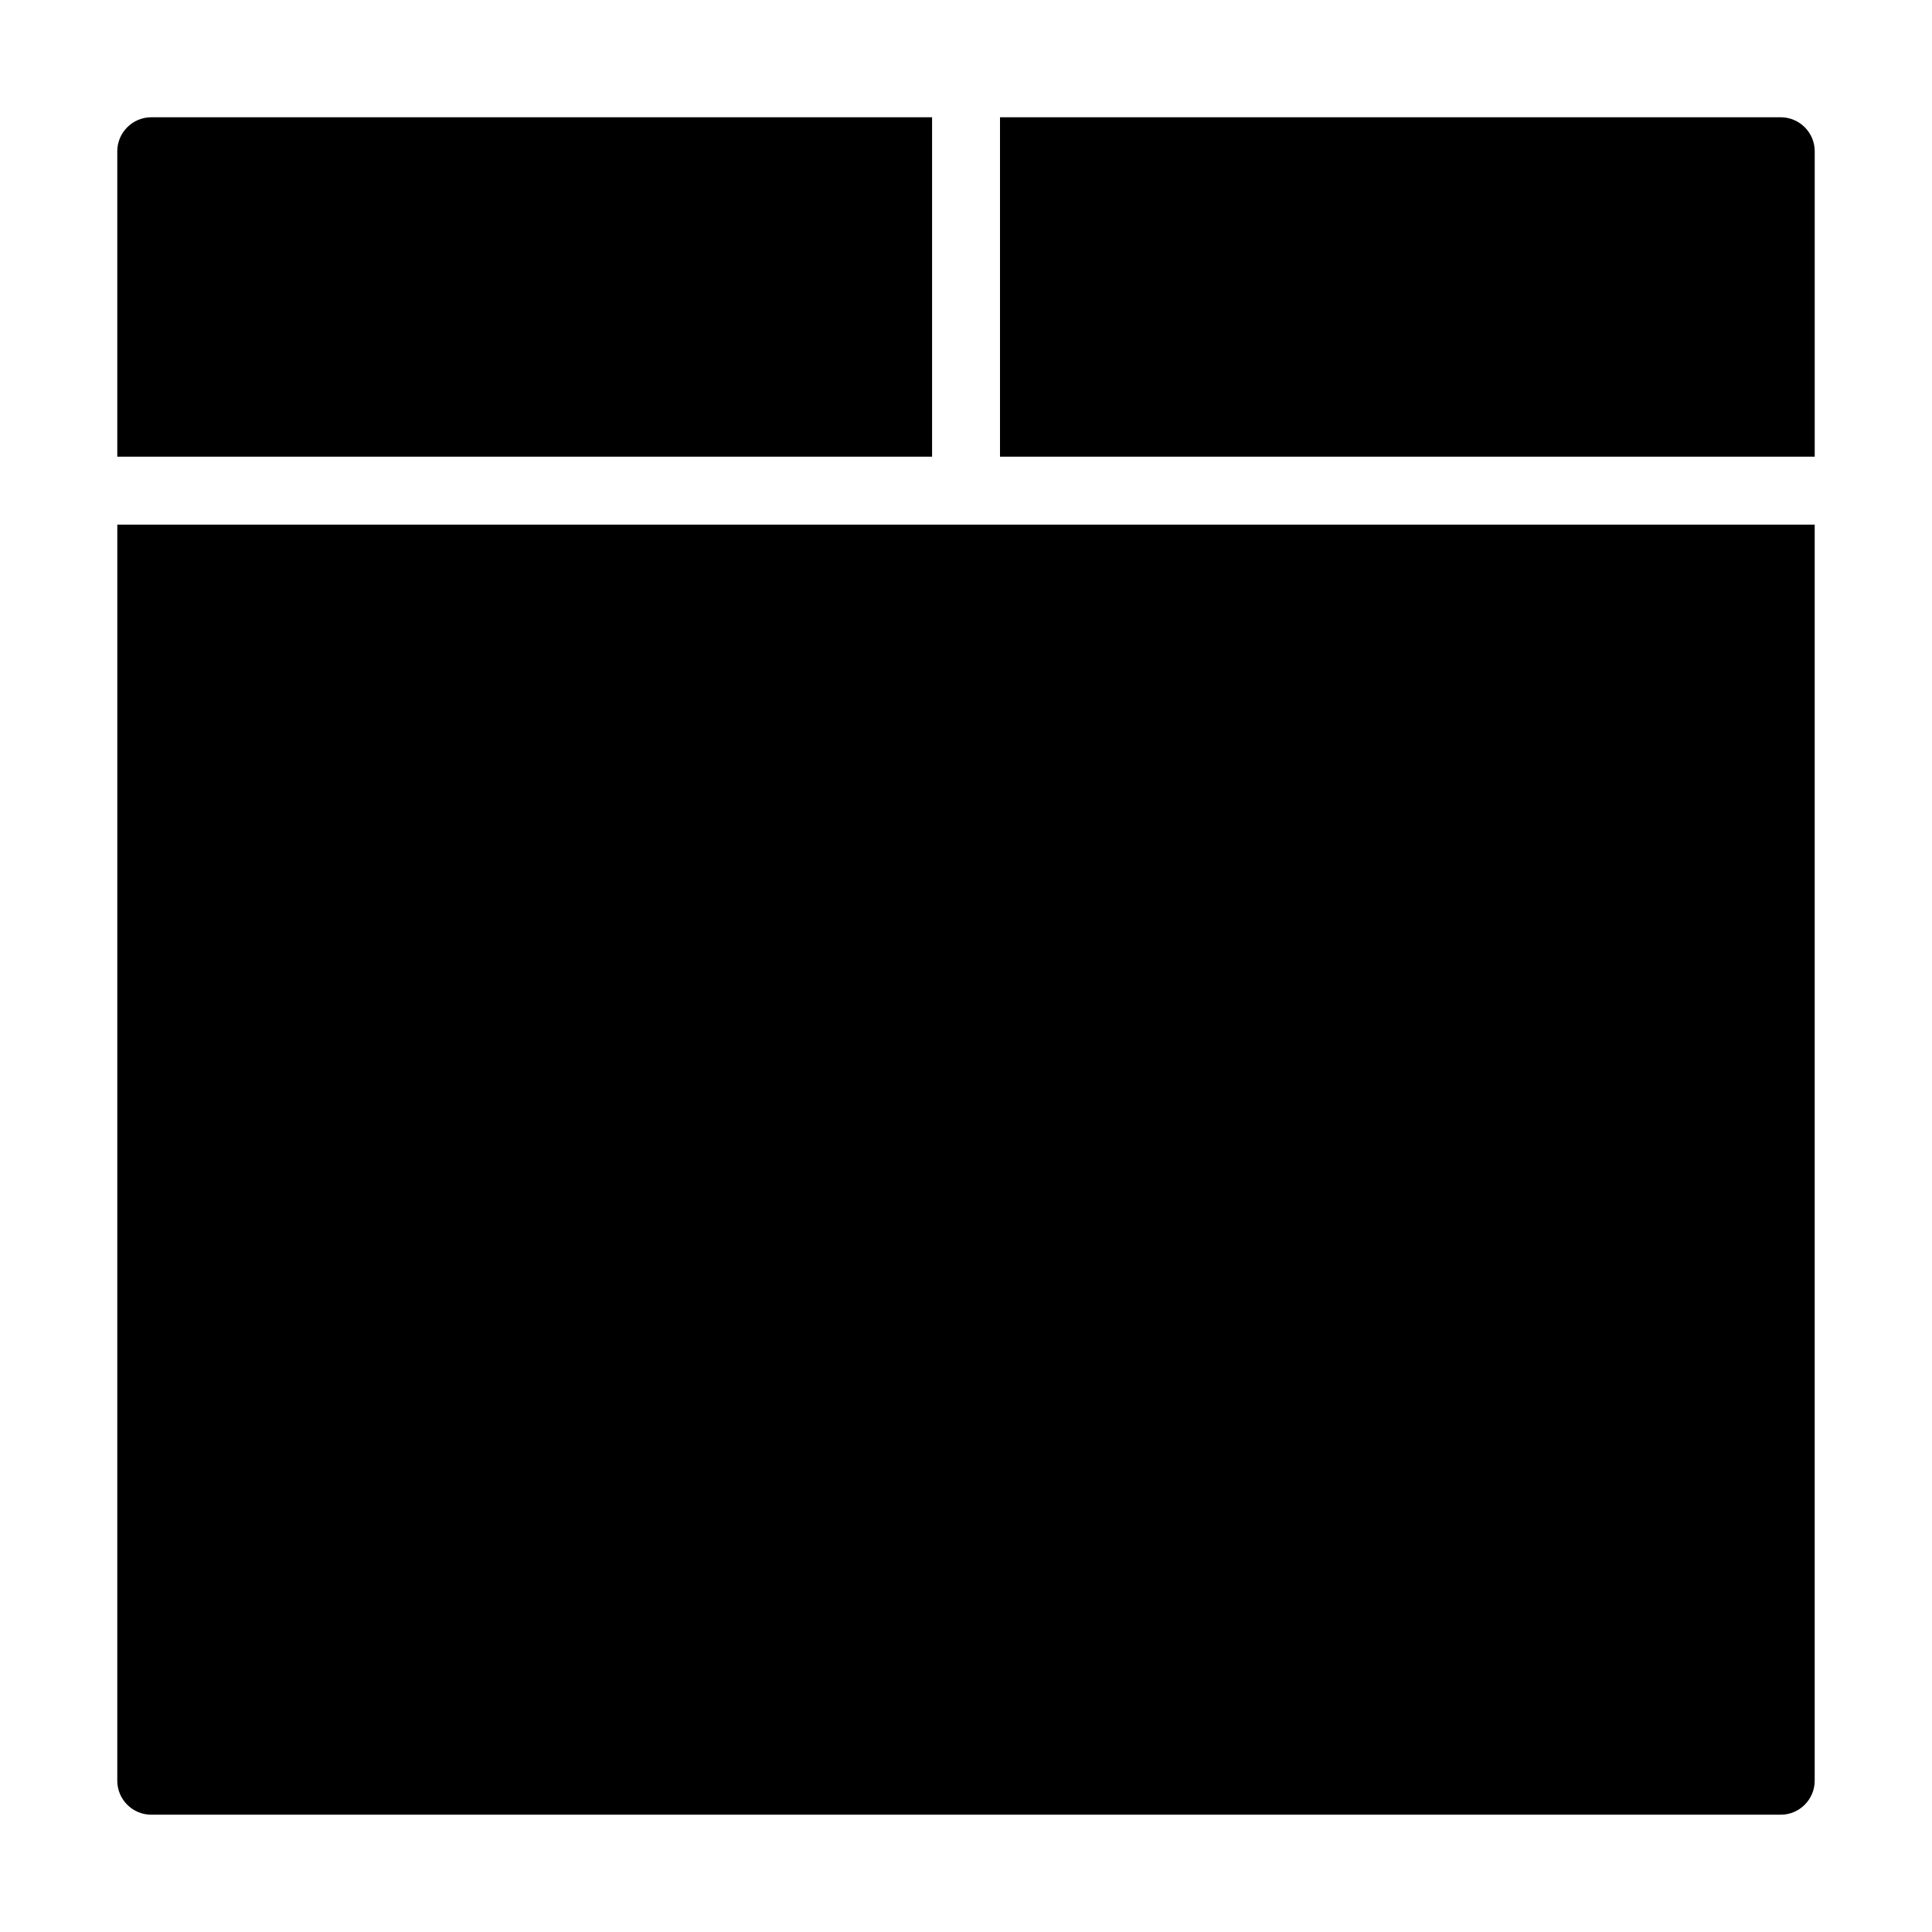 <?xml version="1.0" encoding="UTF-8"?>
<!-- Uploaded to: ICON Repo, www.svgrepo.com, Generator: ICON Repo Mixer Tools -->
<svg fill="#000000" width="800px" height="800px" version="1.1" viewBox="144 144 512 512" xmlns="http://www.w3.org/2000/svg">
 <g>
  <path d="m615.92 175.08h-206.91v89.945l215.91 0.004v-80.949c0-4.949-4.047-9-8.996-9z"/>
  <path d="m175.08 615.92c0 4.949 4.047 8.996 8.996 8.996h431.84c4.949 0 8.996-4.047 8.996-8.996l0.004-332.89h-449.83z"/>
  <path d="m391.01 175.08h-206.93c-4.949 0-9 4.051-9 9v80.949h215.93z"/>
 </g>
</svg>